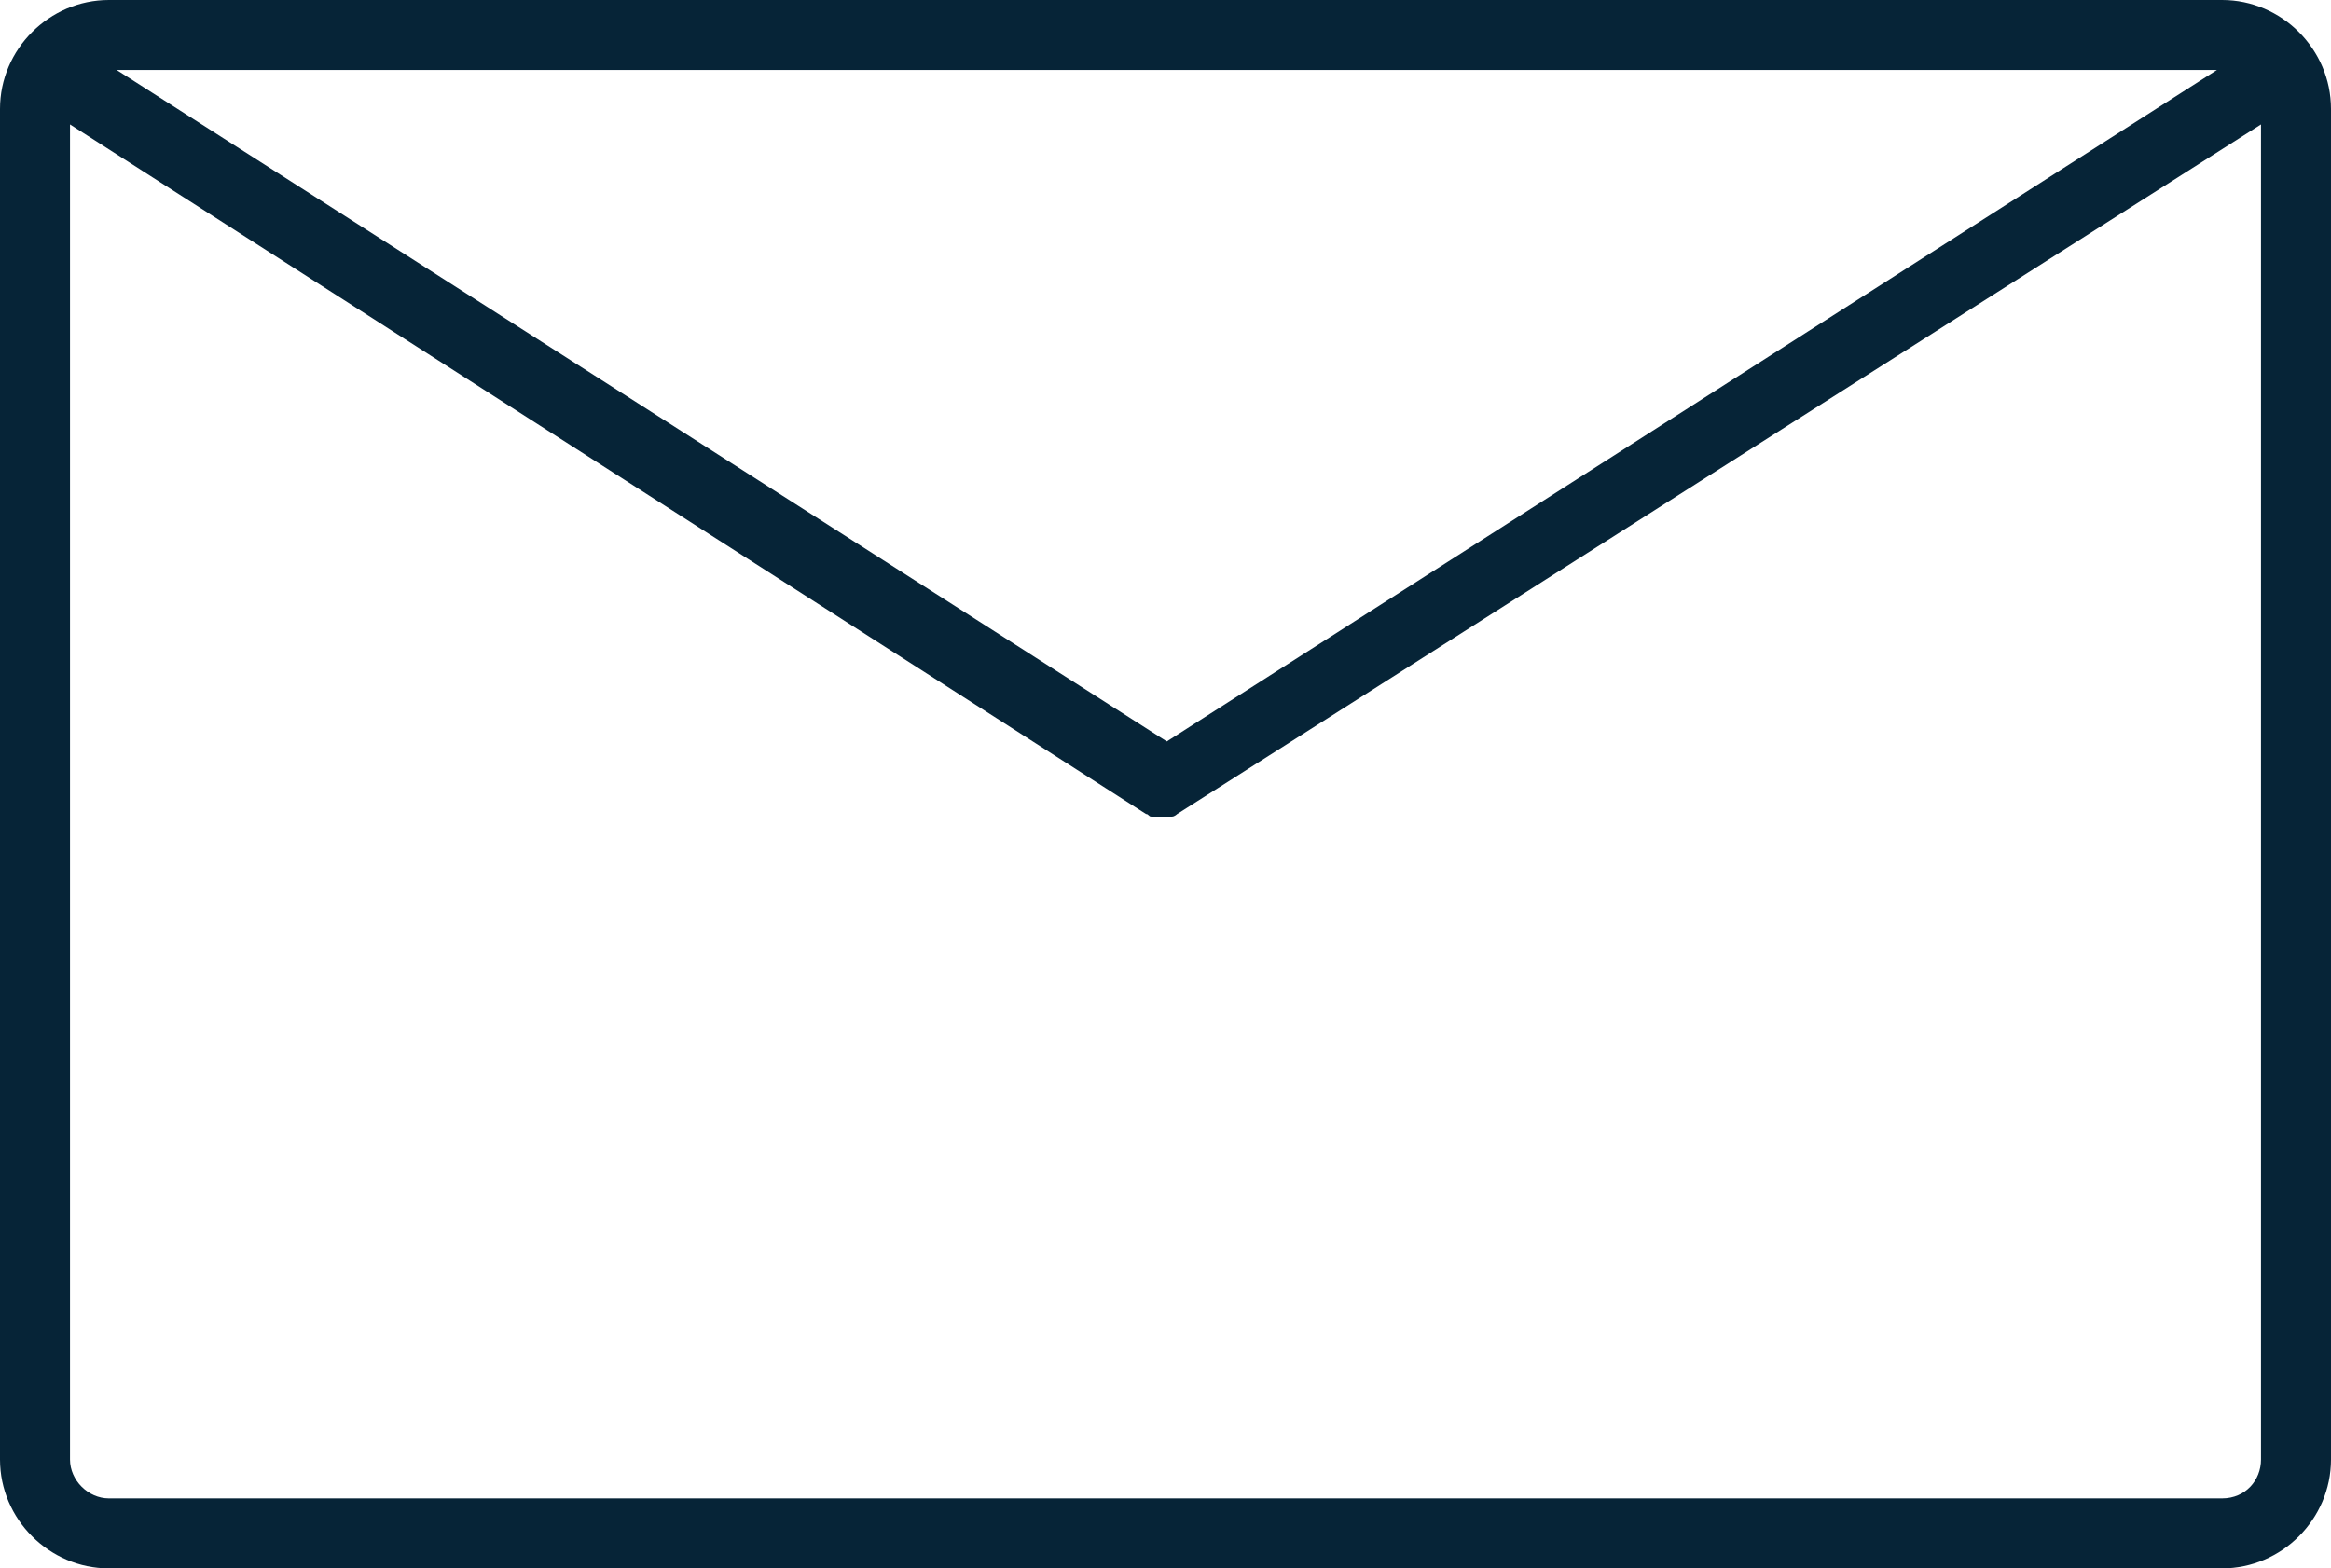 <?xml version="1.0" encoding="utf-8"?>
<!-- Generator: Adobe Illustrator 27.2.0, SVG Export Plug-In . SVG Version: 6.00 Build 0)  -->
<svg version="1.1" id="Layer_1" xmlns="http://www.w3.org/2000/svg" xmlns:xlink="http://www.w3.org/1999/xlink" x="0px" y="0px"
	 viewBox="0 0 89.9 60.5" style="enable-background:new 0 0 89.9 60.5;" xml:space="preserve">
<style type="text/css">
	.st0{fill:#062437;}
</style>
<path class="st0" d="M85.7,0H4.2C1.9,0,0,1.9,0,4.2v52.1c0,2.3,1.9,4.2,4.2,4.2h81.5c2.3,0,4.2-1.9,4.2-4.2V4.2
	C89.9,1.9,88,0,85.7,0z M45,28.6L4.5,2.7h81L45,28.6z M85.7,57.8H4.2c-0.8,0-1.5-0.7-1.5-1.5V4.8l41.5,26.6c0,0,0,0,0,0
	c0.1,0,0.1,0.1,0.2,0.1c0,0,0.1,0,0.1,0c0.1,0,0.2,0,0.3,0c0,0,0,0,0,0c0,0,0,0,0,0c0,0,0,0,0,0c0,0,0,0,0,0c0.1,0,0.2,0,0.3,0
	c0,0,0.1,0,0.1,0c0.1,0,0.2-0.1,0.2-0.1c0,0,0,0,0,0L87.2,4.8v51.5C87.2,57.1,86.6,57.8,85.7,57.8z"/>
</svg>
